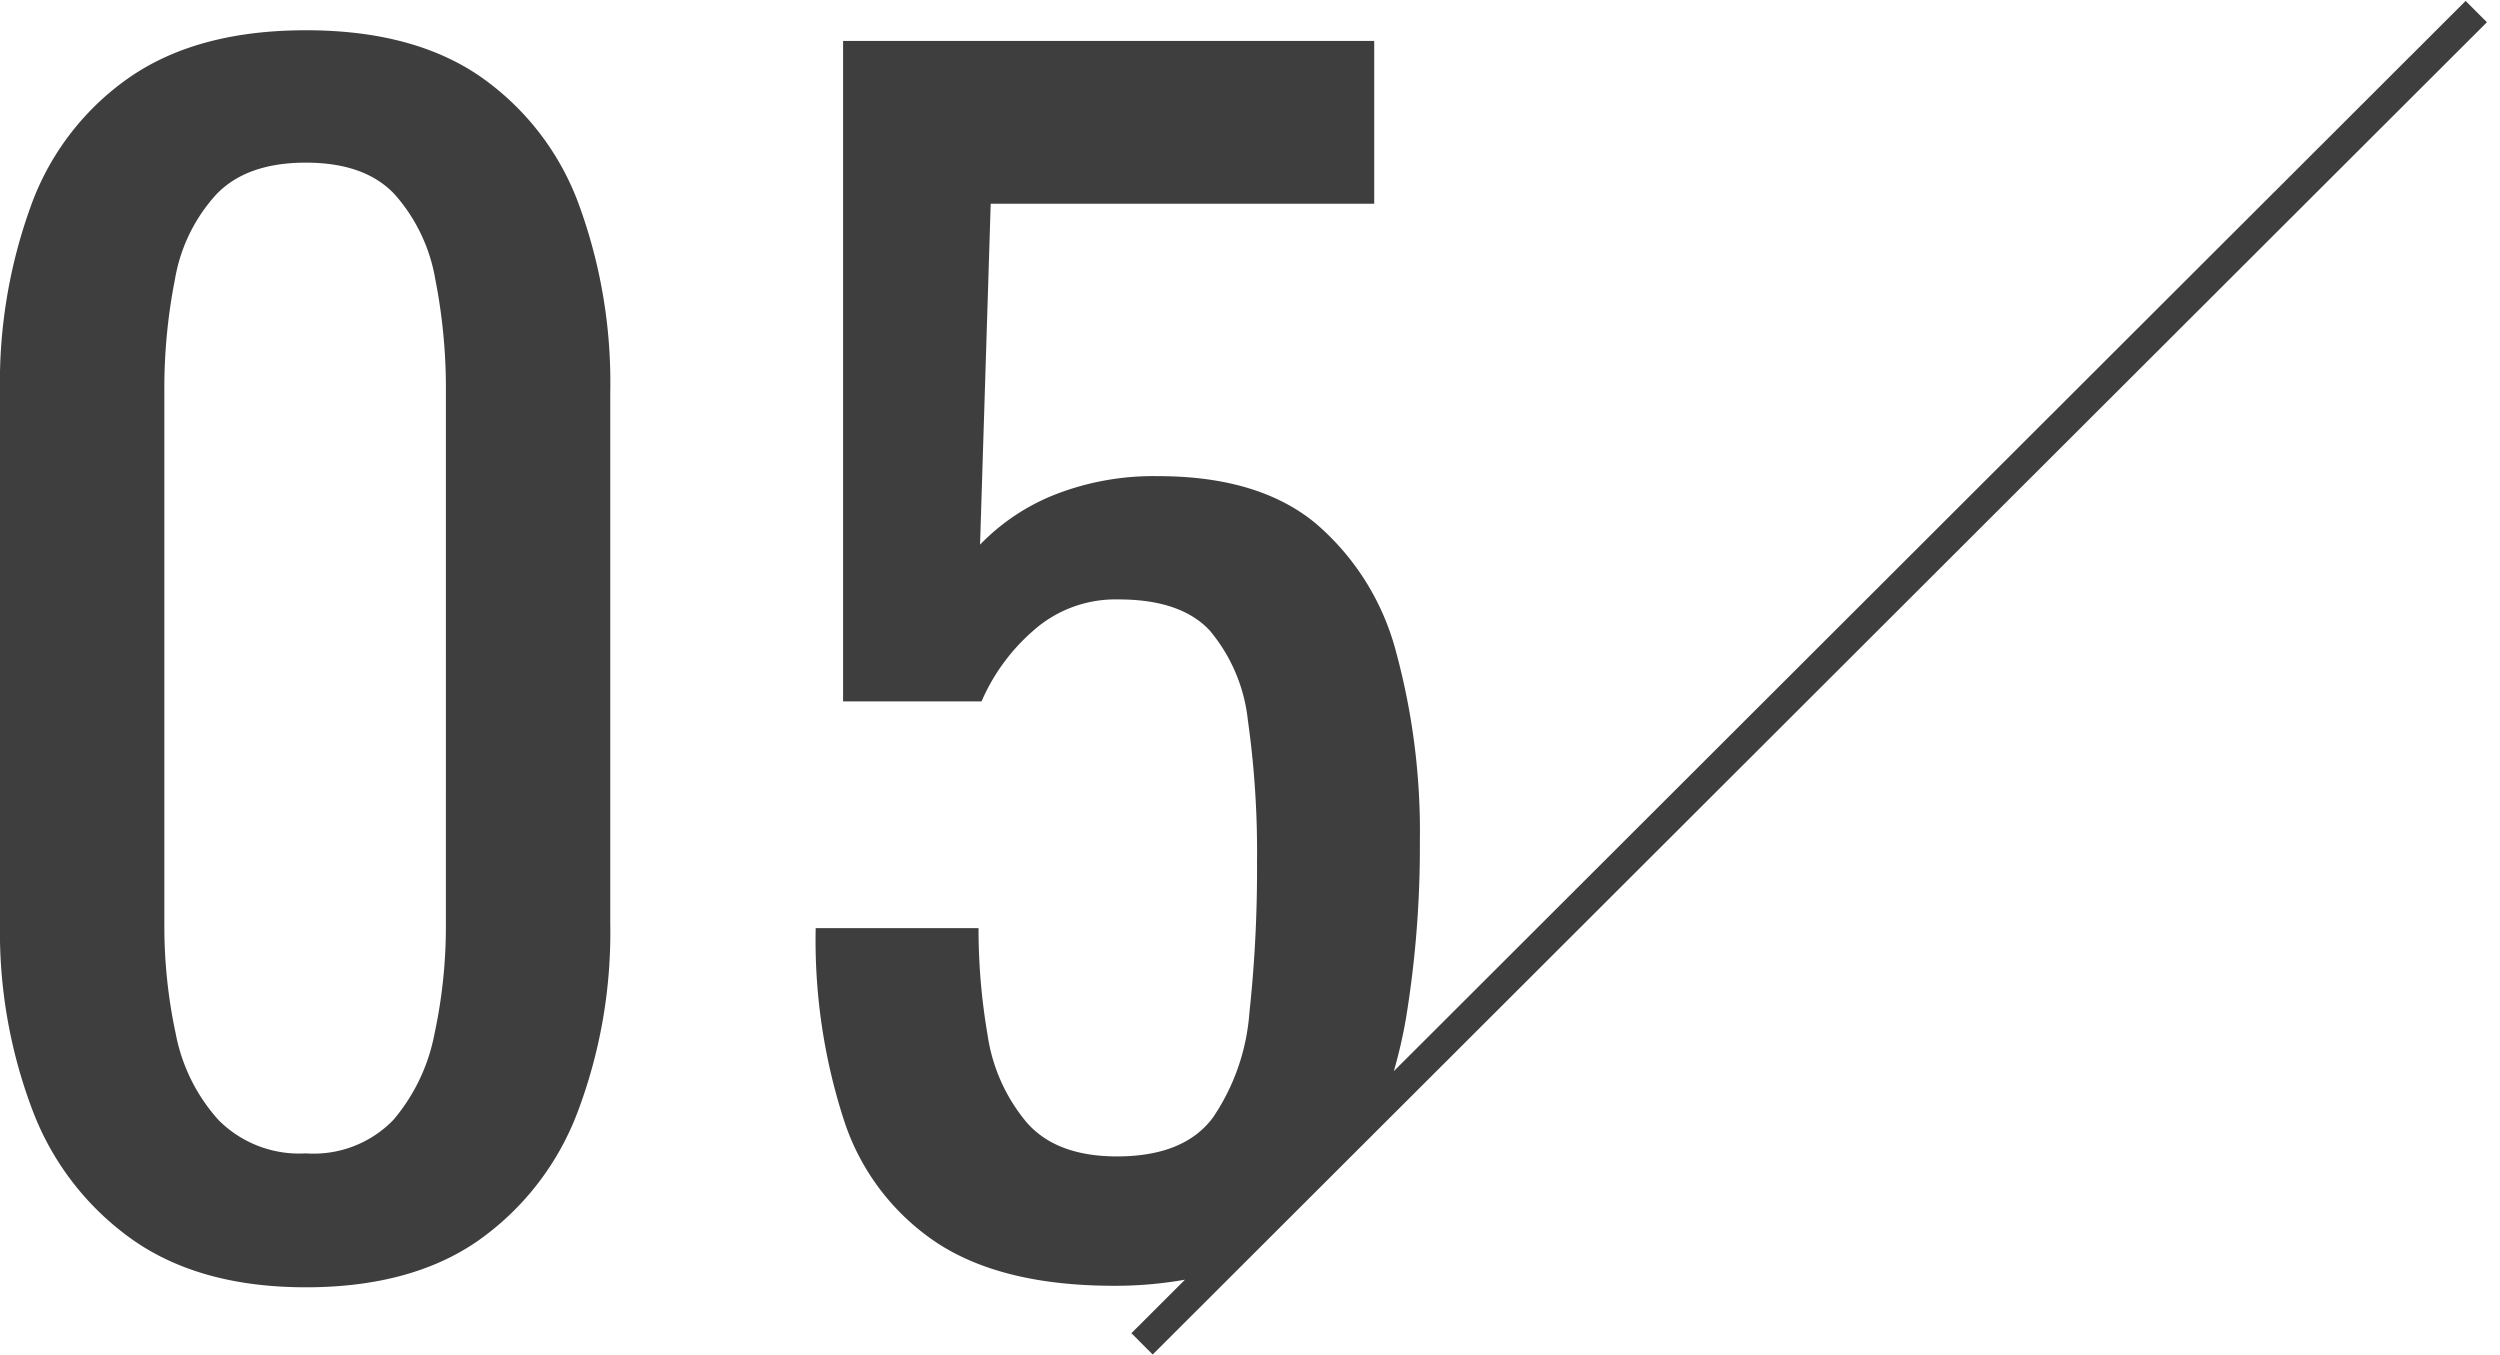 <svg xmlns="http://www.w3.org/2000/svg" viewBox="0 0 166 90"><defs><style>.a{fill:none;}.b{fill:#3e3e3e;}</style></defs><path class="a" d="M26.222,12.923q-1.97-2.124-5.911-2.123-3.94,0-5.962,2.123a11.108,11.108,0,0,0-2.729,5.607,37.314,37.314,0,0,0-.707,7.428V61.427a33.942,33.942,0,0,0,.758,7.225,11.867,11.867,0,0,0,2.829,5.709A7.547,7.547,0,0,0,20.311,76.583a7.356,7.356,0,0,0,5.811-2.223,12.392,12.392,0,0,0,2.729-5.709,33.942,33.942,0,0,0,.758-7.225V25.958a37.459,37.459,0,0,0-.707-7.428A11.358,11.358,0,0,0,26.222,12.923Z"/><path class="b" d="M31.83,5.04Q27.383,2.008,20.311,2.009q-7.074,0-11.57,3.031a17.665,17.665,0,0,0-6.618,8.438A34.306,34.306,0,0,0,0,26.06V61.325A33.377,33.377,0,0,0,2.172,73.755,18.53,18.53,0,0,0,8.842,82.345q4.494,3.132,11.469,3.131,6.973,0,11.419-3.082a18.342,18.342,0,0,0,6.618-8.537A33.692,33.692,0,0,0,40.521,61.325V26.06a34.306,34.306,0,0,0-2.122-12.582A17.779,17.779,0,0,0,31.83,5.04ZM29.607,61.427a33.942,33.942,0,0,1-.758,7.225,12.392,12.392,0,0,1-2.729,5.709A7.356,7.356,0,0,1,20.311,76.583,7.547,7.547,0,0,1,14.5,74.36a11.867,11.867,0,0,1-2.829-5.709,33.942,33.942,0,0,1-.758-7.225V25.958a37.314,37.314,0,0,1,.707-7.428,11.108,11.108,0,0,1,2.729-5.607q2.02-2.124,5.962-2.123,3.94,0,5.911,2.123a11.358,11.358,0,0,1,2.679,5.607,37.459,37.459,0,0,1,.707,7.428Z"/><path class="b" d="M163.718.061l-71.167,71.062a32.26,32.26,0,0,0,.819-3.582,70.416,70.416,0,0,0,.909-11.672,45.517,45.517,0,0,0-1.566-12.529A16.813,16.813,0,0,0,87.357,34.749q-3.79-3.132-10.459-3.133a17.971,17.971,0,0,0-6.82,1.213,14.164,14.164,0,0,0-5.002,3.334l.707-22.635H91.248V2.716H55.981V46.571h9.195A13.112,13.112,0,0,1,68.612,41.874a8.204,8.204,0,0,1,5.659-2.072q4.143,0,6.062,2.072A11.087,11.087,0,0,1,82.86,47.835a62.59,62.59,0,0,1,.606,9.449,88.142,88.142,0,0,1-.505,9.953A14.259,14.259,0,0,1,80.536,74.21q-1.92,2.575-6.366,2.576-4.042,0-6.012-2.273a11.628,11.628,0,0,1-2.577-5.76,41.501,41.501,0,0,1-.606-7.125H54.162a38.684,38.684,0,0,0,1.87,12.732,15.502,15.502,0,0,0,6.214,8.186Q66.591,85.376,73.968,85.376a26.237,26.237,0,0,0,4.716-.406l-3.559,3.554,1.413,1.416L165.131,1.477Z"/></svg>